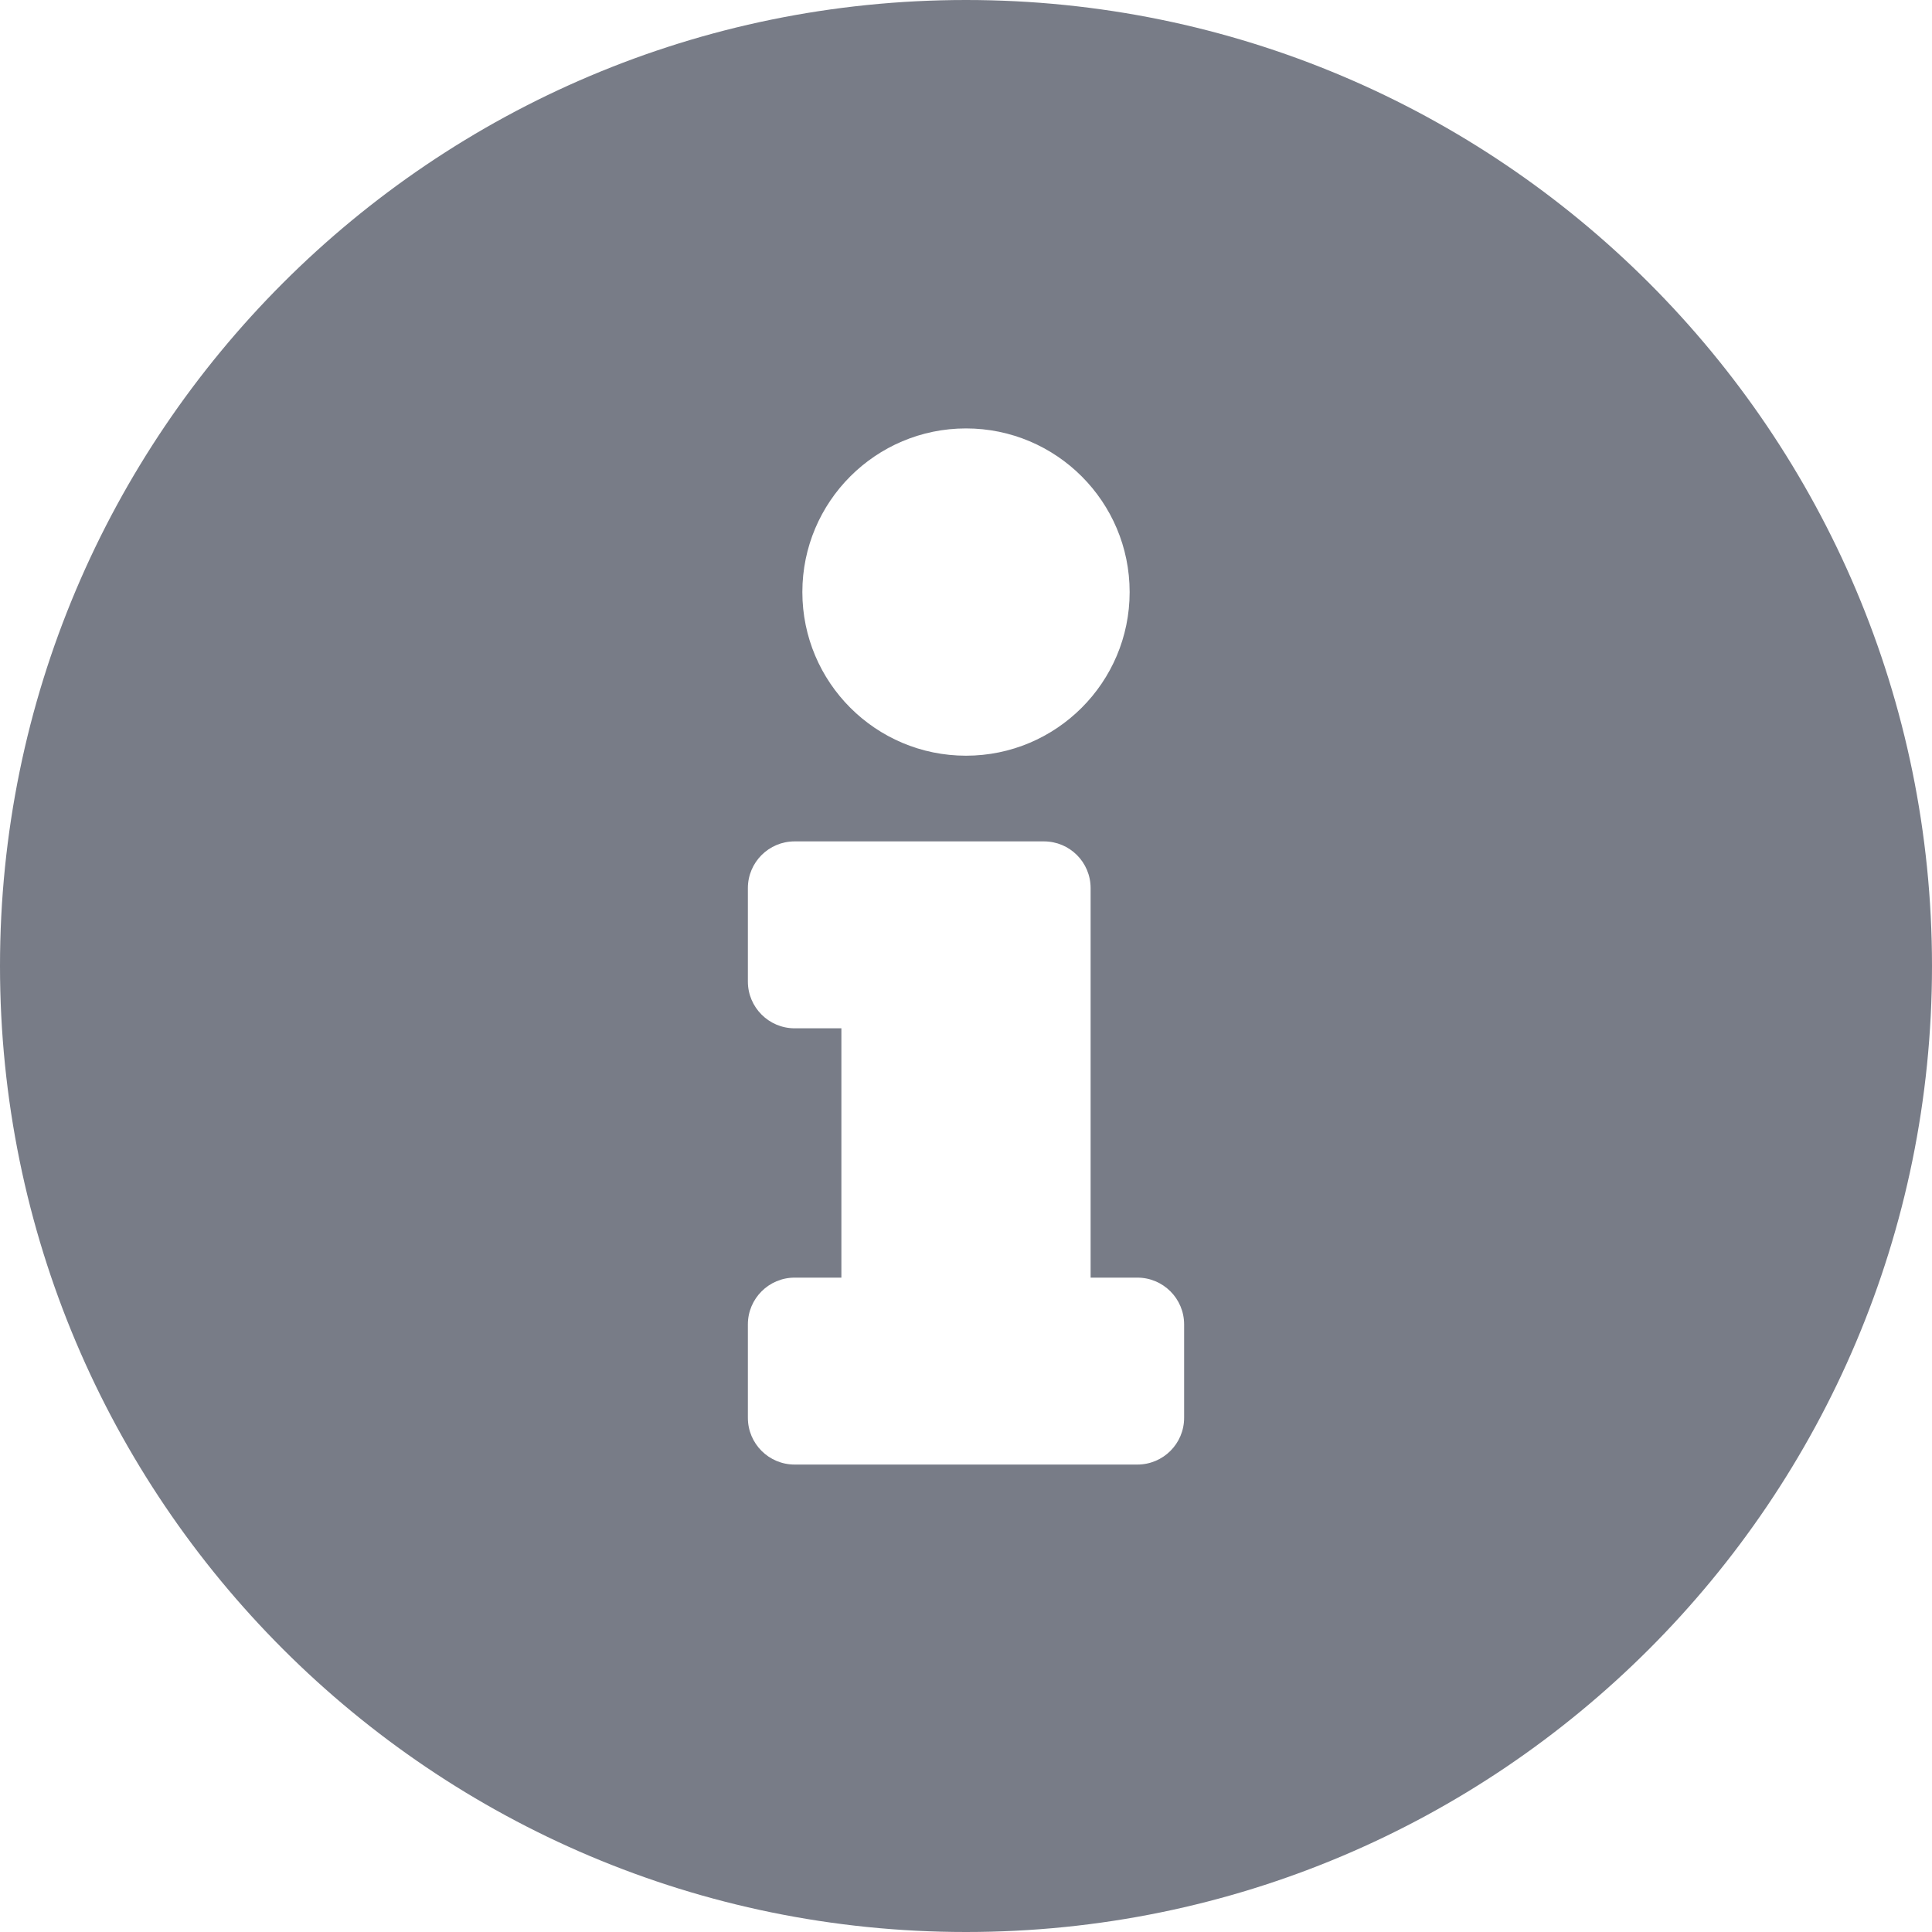 <svg width="20" height="20" viewBox="0 0 20 20" fill="none" xmlns="http://www.w3.org/2000/svg">
    <g clip-path="url(#clip0_681_687)">
        <path d="M10 0C4.478 0 0 4.479 0 10C0 15.524 4.478 20 10 20C15.523 20 20 15.524 20 10C20 4.479 15.523 0 10 0ZM10 4.435C10.935 4.435 11.694 5.194 11.694 6.129C11.694 7.064 10.935 7.823 10 7.823C9.065 7.823 8.306 7.064 8.306 6.129C8.306 5.194 9.065 4.435 10 4.435ZM12.258 14.677C12.258 14.945 12.041 15.161 11.774 15.161H8.226C7.959 15.161 7.742 14.945 7.742 14.677V13.71C7.742 13.443 7.959 13.226 8.226 13.226H8.71V10.645H8.226C7.959 10.645 7.742 10.428 7.742 10.161V9.194C7.742 8.926 7.959 8.71 8.226 8.71H10.806C11.074 8.71 11.29 8.926 11.29 9.194V13.226H11.774C12.041 13.226 12.258 13.443 12.258 13.71V14.677Z" fill="#787C87"/>
    </g>
    <defs>
        <clipPath id="clip0_681_687">
            <rect width="20" height="20" fill="white"/>
        </clipPath>
    </defs>
</svg>
